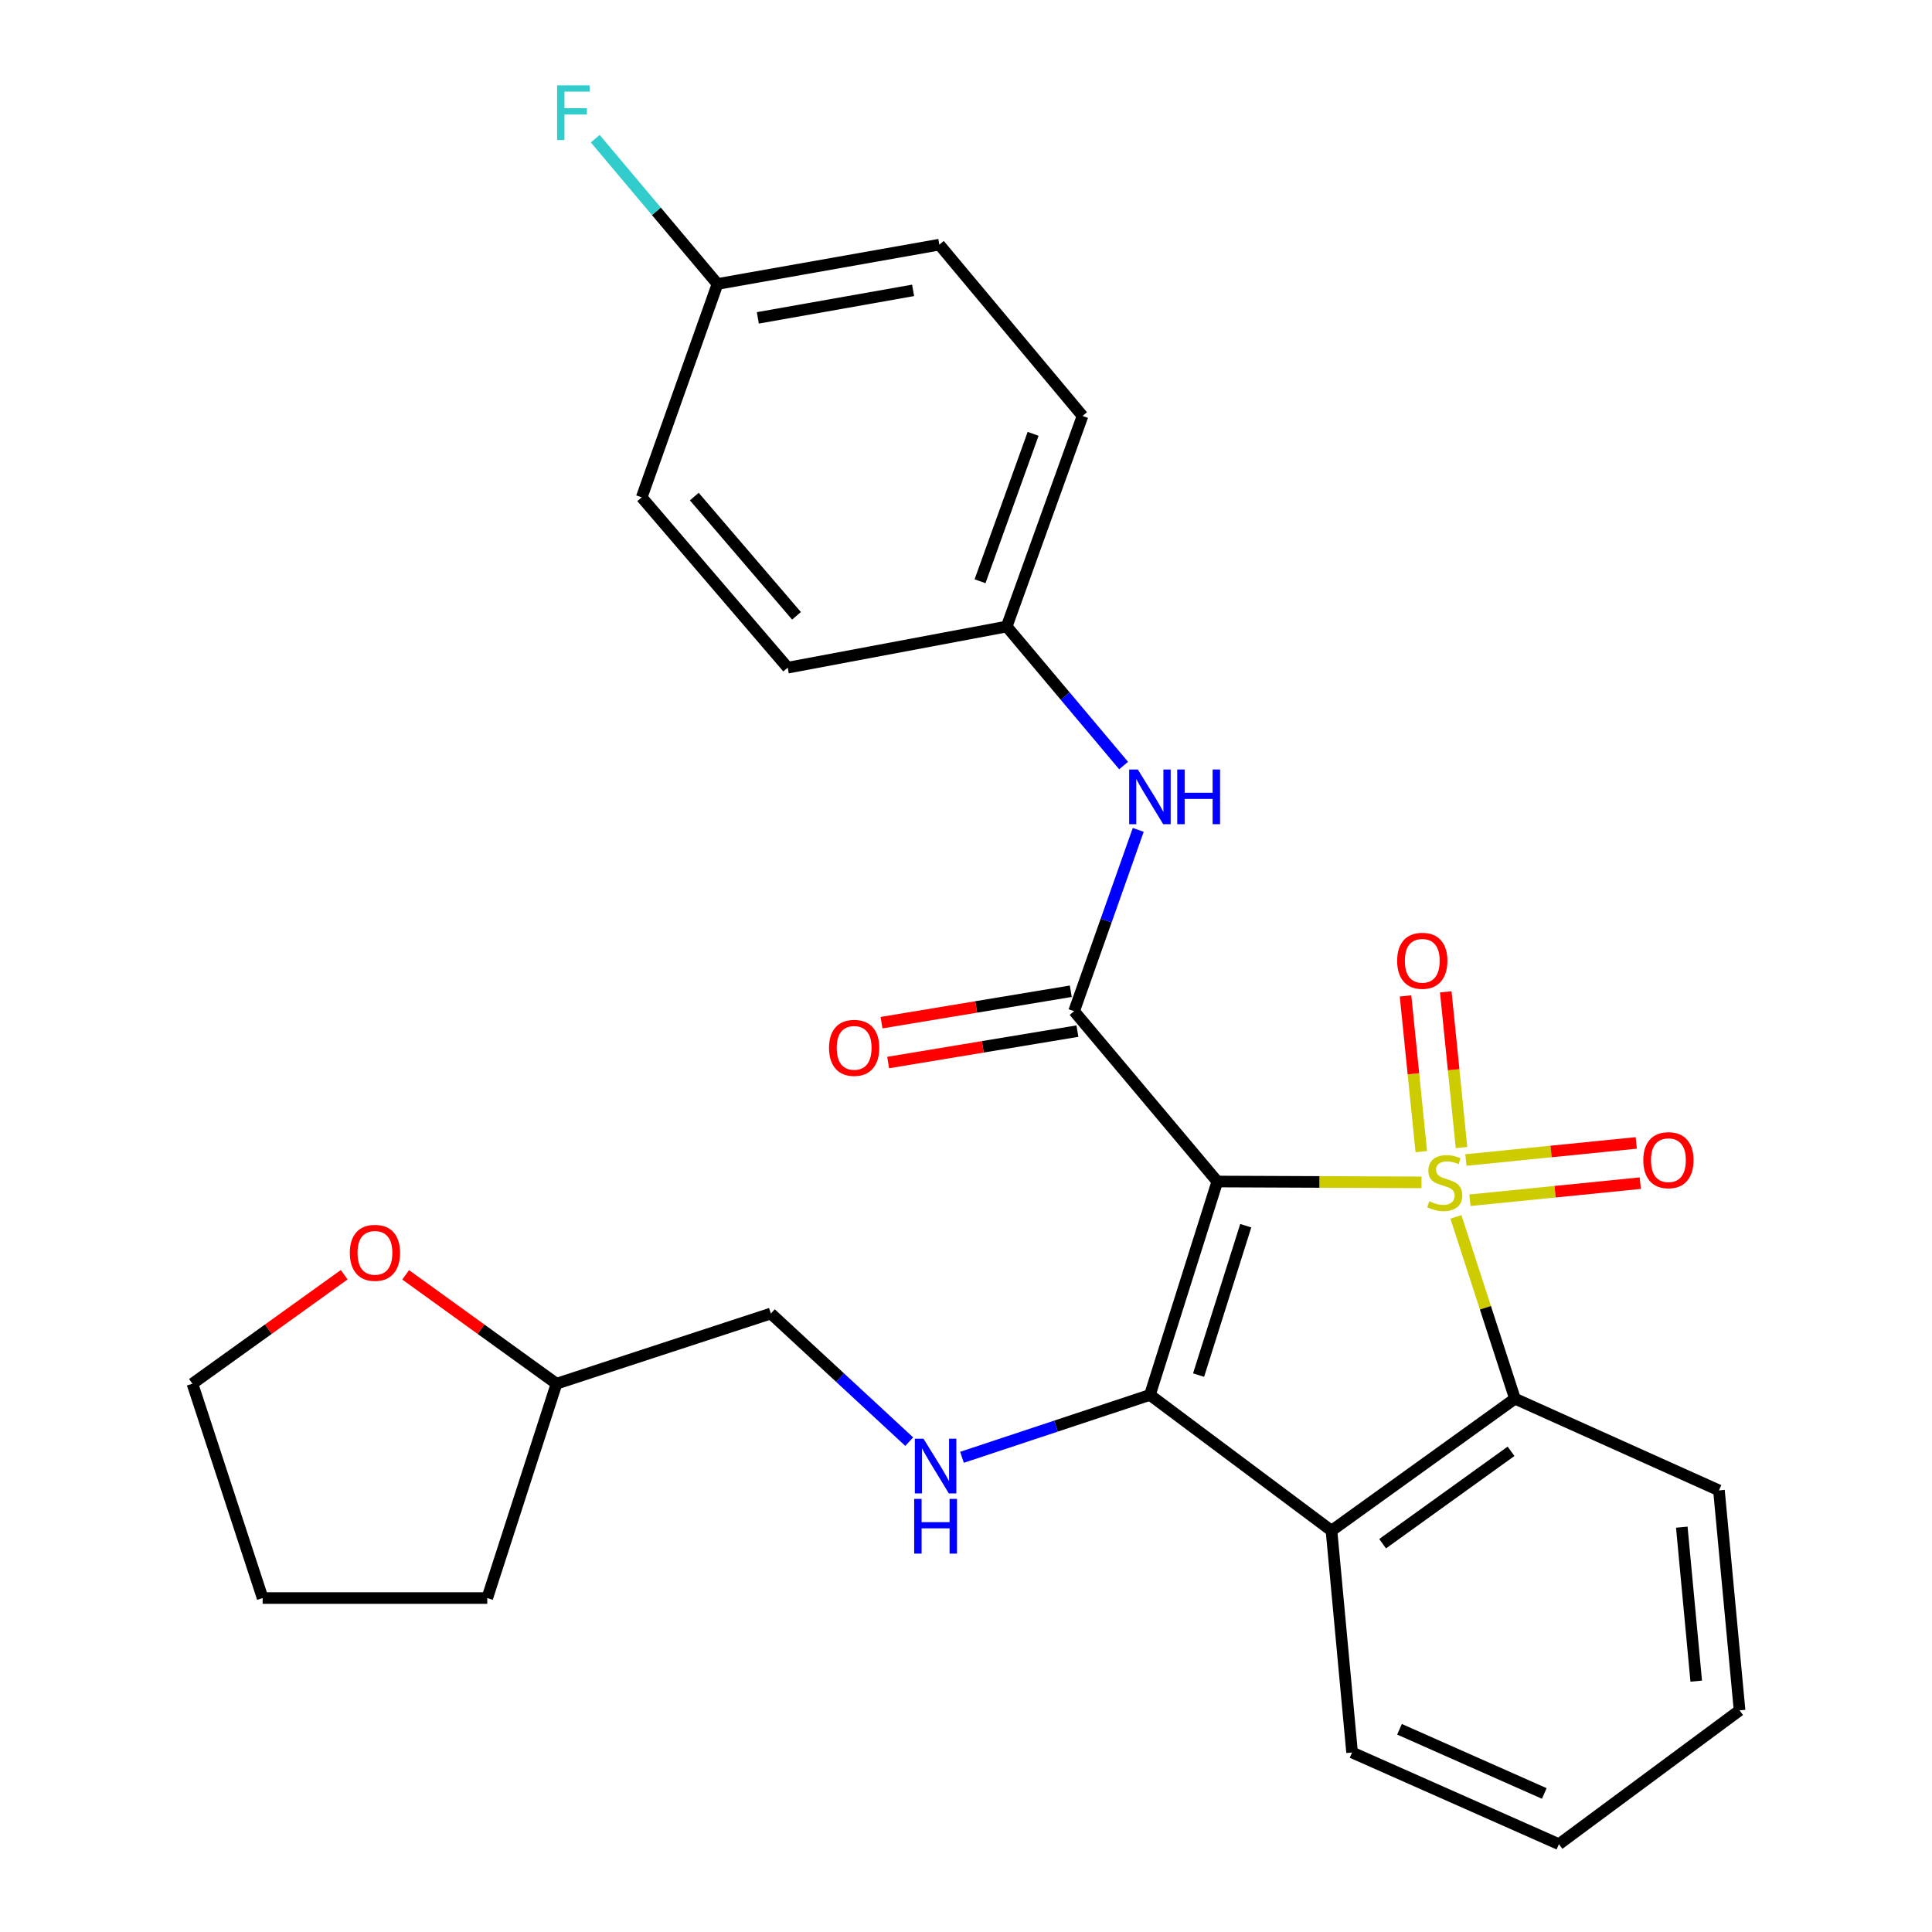 <?xml version='1.0' encoding='iso-8859-1'?>
<svg version='1.1' baseProfile='full'
              xmlns='http://www.w3.org/2000/svg'
                      xmlns:rdkit='http://www.rdkit.org/xml'
                      xmlns:xlink='http://www.w3.org/1999/xlink'
                  xml:space='preserve'
width='1000px' height='1000px' viewBox='0 0 1000 1000'>
<!-- END OF HEADER -->
<rect style='opacity:1.0;fill:#FFFFFF;stroke:none' width='1000' height='1000' x='0' y='0'> </rect>
<path class='bond-0' d='M 735.771,611.99 L 682.924,611.771' style='fill:none;fill-rule:evenodd;stroke:#CCCC00;stroke-width:6px;stroke-linecap:butt;stroke-linejoin:miter;stroke-opacity:1' />
<path class='bond-0' d='M 682.924,611.771 L 630.076,611.551' style='fill:none;fill-rule:evenodd;stroke:#000000;stroke-width:6px;stroke-linecap:butt;stroke-linejoin:miter;stroke-opacity:1' />
<path class='bond-3' d='M 753.581,629.861 L 768.858,676.909' style='fill:none;fill-rule:evenodd;stroke:#CCCC00;stroke-width:6px;stroke-linecap:butt;stroke-linejoin:miter;stroke-opacity:1' />
<path class='bond-3' d='M 768.858,676.909 L 784.135,723.957' style='fill:none;fill-rule:evenodd;stroke:#000000;stroke-width:6px;stroke-linecap:butt;stroke-linejoin:miter;stroke-opacity:1' />
<path class='bond-6' d='M 760.827,621.248 L 804.917,616.825' style='fill:none;fill-rule:evenodd;stroke:#CCCC00;stroke-width:6px;stroke-linecap:butt;stroke-linejoin:miter;stroke-opacity:1' />
<path class='bond-6' d='M 804.917,616.825 L 849.007,612.402' style='fill:none;fill-rule:evenodd;stroke:#FF0000;stroke-width:6px;stroke-linecap:butt;stroke-linejoin:miter;stroke-opacity:1' />
<path class='bond-6' d='M 758.739,600.426 L 802.829,596.004' style='fill:none;fill-rule:evenodd;stroke:#CCCC00;stroke-width:6px;stroke-linecap:butt;stroke-linejoin:miter;stroke-opacity:1' />
<path class='bond-6' d='M 802.829,596.004 L 846.919,591.581' style='fill:none;fill-rule:evenodd;stroke:#FF0000;stroke-width:6px;stroke-linecap:butt;stroke-linejoin:miter;stroke-opacity:1' />
<path class='bond-7' d='M 756.482,593.98 L 752.402,553.68' style='fill:none;fill-rule:evenodd;stroke:#CCCC00;stroke-width:6px;stroke-linecap:butt;stroke-linejoin:miter;stroke-opacity:1' />
<path class='bond-7' d='M 752.402,553.68 L 748.322,513.38' style='fill:none;fill-rule:evenodd;stroke:#FF0000;stroke-width:6px;stroke-linecap:butt;stroke-linejoin:miter;stroke-opacity:1' />
<path class='bond-7' d='M 735.663,596.088 L 731.583,555.788' style='fill:none;fill-rule:evenodd;stroke:#CCCC00;stroke-width:6px;stroke-linecap:butt;stroke-linejoin:miter;stroke-opacity:1' />
<path class='bond-7' d='M 731.583,555.788 L 727.502,515.488' style='fill:none;fill-rule:evenodd;stroke:#FF0000;stroke-width:6px;stroke-linecap:butt;stroke-linejoin:miter;stroke-opacity:1' />
<path class='bond-1' d='M 630.076,611.551 L 595.2,722.015' style='fill:none;fill-rule:evenodd;stroke:#000000;stroke-width:6px;stroke-linecap:butt;stroke-linejoin:miter;stroke-opacity:1' />
<path class='bond-1' d='M 644.799,634.421 L 620.386,711.746' style='fill:none;fill-rule:evenodd;stroke:#000000;stroke-width:6px;stroke-linecap:butt;stroke-linejoin:miter;stroke-opacity:1' />
<path class='bond-2' d='M 630.076,611.551 L 555.953,523.385' style='fill:none;fill-rule:evenodd;stroke:#000000;stroke-width:6px;stroke-linecap:butt;stroke-linejoin:miter;stroke-opacity:1' />
<path class='bond-5' d='M 595.2,722.015 L 546.561,738.157' style='fill:none;fill-rule:evenodd;stroke:#000000;stroke-width:6px;stroke-linecap:butt;stroke-linejoin:miter;stroke-opacity:1' />
<path class='bond-5' d='M 546.561,738.157 L 497.922,754.299' style='fill:none;fill-rule:evenodd;stroke:#0000FF;stroke-width:6px;stroke-linecap:butt;stroke-linejoin:miter;stroke-opacity:1' />
<path class='bond-27' d='M 595.2,722.015 L 689.179,792.279' style='fill:none;fill-rule:evenodd;stroke:#000000;stroke-width:6px;stroke-linecap:butt;stroke-linejoin:miter;stroke-opacity:1' />
<path class='bond-8' d='M 555.953,523.385 L 572.551,476.466' style='fill:none;fill-rule:evenodd;stroke:#000000;stroke-width:6px;stroke-linecap:butt;stroke-linejoin:miter;stroke-opacity:1' />
<path class='bond-8' d='M 572.551,476.466 L 589.15,429.546' style='fill:none;fill-rule:evenodd;stroke:#0000FF;stroke-width:6px;stroke-linecap:butt;stroke-linejoin:miter;stroke-opacity:1' />
<path class='bond-9' d='M 554.239,513.063 L 505.258,521.196' style='fill:none;fill-rule:evenodd;stroke:#000000;stroke-width:6px;stroke-linecap:butt;stroke-linejoin:miter;stroke-opacity:1' />
<path class='bond-9' d='M 505.258,521.196 L 456.277,529.329' style='fill:none;fill-rule:evenodd;stroke:#FF0000;stroke-width:6px;stroke-linecap:butt;stroke-linejoin:miter;stroke-opacity:1' />
<path class='bond-9' d='M 557.667,533.706 L 508.686,541.839' style='fill:none;fill-rule:evenodd;stroke:#000000;stroke-width:6px;stroke-linecap:butt;stroke-linejoin:miter;stroke-opacity:1' />
<path class='bond-9' d='M 508.686,541.839 L 459.705,549.972' style='fill:none;fill-rule:evenodd;stroke:#FF0000;stroke-width:6px;stroke-linecap:butt;stroke-linejoin:miter;stroke-opacity:1' />
<path class='bond-4' d='M 784.135,723.957 L 689.179,792.279' style='fill:none;fill-rule:evenodd;stroke:#000000;stroke-width:6px;stroke-linecap:butt;stroke-linejoin:miter;stroke-opacity:1' />
<path class='bond-4' d='M 782.113,751.191 L 715.644,799.016' style='fill:none;fill-rule:evenodd;stroke:#000000;stroke-width:6px;stroke-linecap:butt;stroke-linejoin:miter;stroke-opacity:1' />
<path class='bond-16' d='M 784.135,723.957 L 889.728,771.423' style='fill:none;fill-rule:evenodd;stroke:#000000;stroke-width:6px;stroke-linecap:butt;stroke-linejoin:miter;stroke-opacity:1' />
<path class='bond-14' d='M 689.179,792.279 L 699.84,907.079' style='fill:none;fill-rule:evenodd;stroke:#000000;stroke-width:6px;stroke-linecap:butt;stroke-linejoin:miter;stroke-opacity:1' />
<path class='bond-12' d='M 470.614,746.198 L 434.801,713.036' style='fill:none;fill-rule:evenodd;stroke:#0000FF;stroke-width:6px;stroke-linecap:butt;stroke-linejoin:miter;stroke-opacity:1' />
<path class='bond-12' d='M 434.801,713.036 L 398.987,679.874' style='fill:none;fill-rule:evenodd;stroke:#000000;stroke-width:6px;stroke-linecap:butt;stroke-linejoin:miter;stroke-opacity:1' />
<path class='bond-11' d='M 581.58,396.249 L 551.323,360.269' style='fill:none;fill-rule:evenodd;stroke:#0000FF;stroke-width:6px;stroke-linecap:butt;stroke-linejoin:miter;stroke-opacity:1' />
<path class='bond-11' d='M 551.323,360.269 L 521.065,324.289' style='fill:none;fill-rule:evenodd;stroke:#000000;stroke-width:6px;stroke-linecap:butt;stroke-linejoin:miter;stroke-opacity:1' />
<path class='bond-10' d='M 209.965,659.853 L 249.006,688.028' style='fill:none;fill-rule:evenodd;stroke:#FF0000;stroke-width:6px;stroke-linecap:butt;stroke-linejoin:miter;stroke-opacity:1' />
<path class='bond-10' d='M 249.006,688.028 L 288.047,716.203' style='fill:none;fill-rule:evenodd;stroke:#000000;stroke-width:6px;stroke-linecap:butt;stroke-linejoin:miter;stroke-opacity:1' />
<path class='bond-22' d='M 178.16,659.801 L 138.88,688.002' style='fill:none;fill-rule:evenodd;stroke:#FF0000;stroke-width:6px;stroke-linecap:butt;stroke-linejoin:miter;stroke-opacity:1' />
<path class='bond-22' d='M 138.88,688.002 L 99.6,716.203' style='fill:none;fill-rule:evenodd;stroke:#000000;stroke-width:6px;stroke-linecap:butt;stroke-linejoin:miter;stroke-opacity:1' />
<path class='bond-18' d='M 521.065,324.289 L 407.718,345.587' style='fill:none;fill-rule:evenodd;stroke:#000000;stroke-width:6px;stroke-linecap:butt;stroke-linejoin:miter;stroke-opacity:1' />
<path class='bond-19' d='M 521.065,324.289 L 560.312,215.29' style='fill:none;fill-rule:evenodd;stroke:#000000;stroke-width:6px;stroke-linecap:butt;stroke-linejoin:miter;stroke-opacity:1' />
<path class='bond-19' d='M 507.264,300.85 L 534.737,224.551' style='fill:none;fill-rule:evenodd;stroke:#000000;stroke-width:6px;stroke-linecap:butt;stroke-linejoin:miter;stroke-opacity:1' />
<path class='bond-15' d='M 398.987,679.874 L 288.047,716.203' style='fill:none;fill-rule:evenodd;stroke:#000000;stroke-width:6px;stroke-linecap:butt;stroke-linejoin:miter;stroke-opacity:1' />
<path class='bond-13' d='M 371.377,146.98 L 486.189,126.635' style='fill:none;fill-rule:evenodd;stroke:#000000;stroke-width:6px;stroke-linecap:butt;stroke-linejoin:miter;stroke-opacity:1' />
<path class='bond-13' d='M 392.25,164.533 L 472.618,150.292' style='fill:none;fill-rule:evenodd;stroke:#000000;stroke-width:6px;stroke-linecap:butt;stroke-linejoin:miter;stroke-opacity:1' />
<path class='bond-17' d='M 371.377,146.98 L 339.736,109.377' style='fill:none;fill-rule:evenodd;stroke:#000000;stroke-width:6px;stroke-linecap:butt;stroke-linejoin:miter;stroke-opacity:1' />
<path class='bond-17' d='M 339.736,109.377 L 308.094,71.773' style='fill:none;fill-rule:evenodd;stroke:#33CCCC;stroke-width:6px;stroke-linecap:butt;stroke-linejoin:miter;stroke-opacity:1' />
<path class='bond-29' d='M 371.377,146.98 L 332.142,257.42' style='fill:none;fill-rule:evenodd;stroke:#000000;stroke-width:6px;stroke-linecap:butt;stroke-linejoin:miter;stroke-opacity:1' />
<path class='bond-28' d='M 699.84,907.079 L 806.897,954.545' style='fill:none;fill-rule:evenodd;stroke:#000000;stroke-width:6px;stroke-linecap:butt;stroke-linejoin:miter;stroke-opacity:1' />
<path class='bond-28' d='M 724.38,895.069 L 799.32,928.296' style='fill:none;fill-rule:evenodd;stroke:#000000;stroke-width:6px;stroke-linecap:butt;stroke-linejoin:miter;stroke-opacity:1' />
<path class='bond-23' d='M 288.047,716.203 L 252.206,827.143' style='fill:none;fill-rule:evenodd;stroke:#000000;stroke-width:6px;stroke-linecap:butt;stroke-linejoin:miter;stroke-opacity:1' />
<path class='bond-25' d='M 889.728,771.423 L 900.4,885.282' style='fill:none;fill-rule:evenodd;stroke:#000000;stroke-width:6px;stroke-linecap:butt;stroke-linejoin:miter;stroke-opacity:1' />
<path class='bond-25' d='M 870.494,790.455 L 877.965,870.156' style='fill:none;fill-rule:evenodd;stroke:#000000;stroke-width:6px;stroke-linecap:butt;stroke-linejoin:miter;stroke-opacity:1' />
<path class='bond-21' d='M 407.718,345.587 L 332.142,257.42' style='fill:none;fill-rule:evenodd;stroke:#000000;stroke-width:6px;stroke-linecap:butt;stroke-linejoin:miter;stroke-opacity:1' />
<path class='bond-21' d='M 412.269,318.743 L 359.366,257.027' style='fill:none;fill-rule:evenodd;stroke:#000000;stroke-width:6px;stroke-linecap:butt;stroke-linejoin:miter;stroke-opacity:1' />
<path class='bond-20' d='M 560.312,215.29 L 486.189,126.635' style='fill:none;fill-rule:evenodd;stroke:#000000;stroke-width:6px;stroke-linecap:butt;stroke-linejoin:miter;stroke-opacity:1' />
<path class='bond-30' d='M 99.6,716.203 L 135.941,827.143' style='fill:none;fill-rule:evenodd;stroke:#000000;stroke-width:6px;stroke-linecap:butt;stroke-linejoin:miter;stroke-opacity:1' />
<path class='bond-26' d='M 252.206,827.143 L 135.941,827.143' style='fill:none;fill-rule:evenodd;stroke:#000000;stroke-width:6px;stroke-linecap:butt;stroke-linejoin:miter;stroke-opacity:1' />
<path class='bond-24' d='M 806.897,954.545 L 900.4,885.282' style='fill:none;fill-rule:evenodd;stroke:#000000;stroke-width:6px;stroke-linecap:butt;stroke-linejoin:miter;stroke-opacity:1' />
<path  class='atom-0' d='M 739.794 621.76
Q 740.114 621.88, 741.434 622.44
Q 742.754 623, 744.194 623.36
Q 745.674 623.68, 747.114 623.68
Q 749.794 623.68, 751.354 622.4
Q 752.914 621.08, 752.914 618.8
Q 752.914 617.24, 752.114 616.28
Q 751.354 615.32, 750.154 614.8
Q 748.954 614.28, 746.954 613.68
Q 744.434 612.92, 742.914 612.2
Q 741.434 611.48, 740.354 609.96
Q 739.314 608.44, 739.314 605.88
Q 739.314 602.32, 741.714 600.12
Q 744.154 597.92, 748.954 597.92
Q 752.234 597.92, 755.954 599.48
L 755.034 602.56
Q 751.634 601.16, 749.074 601.16
Q 746.314 601.16, 744.794 602.32
Q 743.274 603.44, 743.314 605.4
Q 743.314 606.92, 744.074 607.84
Q 744.874 608.76, 745.994 609.28
Q 747.154 609.8, 749.074 610.4
Q 751.634 611.2, 753.154 612
Q 754.674 612.8, 755.754 614.44
Q 756.874 616.04, 756.874 618.8
Q 756.874 622.72, 754.234 624.84
Q 751.634 626.92, 747.274 626.92
Q 744.754 626.92, 742.834 626.36
Q 740.954 625.84, 738.714 624.92
L 739.794 621.76
' fill='#CCCC00'/>
<path  class='atom-6' d='M 477.999 744.673
L 487.279 759.673
Q 488.199 761.153, 489.679 763.833
Q 491.159 766.513, 491.239 766.673
L 491.239 744.673
L 494.999 744.673
L 494.999 772.993
L 491.119 772.993
L 481.159 756.593
Q 479.999 754.673, 478.759 752.473
Q 477.559 750.273, 477.199 749.593
L 477.199 772.993
L 473.519 772.993
L 473.519 744.673
L 477.999 744.673
' fill='#0000FF'/>
<path  class='atom-6' d='M 473.179 775.825
L 477.019 775.825
L 477.019 787.865
L 491.499 787.865
L 491.499 775.825
L 495.339 775.825
L 495.339 804.145
L 491.499 804.145
L 491.499 791.065
L 477.019 791.065
L 477.019 804.145
L 473.179 804.145
L 473.179 775.825
' fill='#0000FF'/>
<path  class='atom-7' d='M 850.571 600.506
Q 850.571 593.706, 853.931 589.906
Q 857.291 586.106, 863.571 586.106
Q 869.851 586.106, 873.211 589.906
Q 876.571 593.706, 876.571 600.506
Q 876.571 607.386, 873.171 611.306
Q 869.771 615.186, 863.571 615.186
Q 857.331 615.186, 853.931 611.306
Q 850.571 607.426, 850.571 600.506
M 863.571 611.986
Q 867.891 611.986, 870.211 609.106
Q 872.571 606.186, 872.571 600.506
Q 872.571 594.946, 870.211 592.146
Q 867.891 589.306, 863.571 589.306
Q 859.251 589.306, 856.891 592.106
Q 854.571 594.906, 854.571 600.506
Q 854.571 606.226, 856.891 609.106
Q 859.251 611.986, 863.571 611.986
' fill='#FF0000'/>
<path  class='atom-8' d='M 723.169 497.296
Q 723.169 490.496, 726.529 486.696
Q 729.889 482.896, 736.169 482.896
Q 742.449 482.896, 745.809 486.696
Q 749.169 490.496, 749.169 497.296
Q 749.169 504.176, 745.769 508.096
Q 742.369 511.976, 736.169 511.976
Q 729.929 511.976, 726.529 508.096
Q 723.169 504.216, 723.169 497.296
M 736.169 508.776
Q 740.489 508.776, 742.809 505.896
Q 745.169 502.976, 745.169 497.296
Q 745.169 491.736, 742.809 488.936
Q 740.489 486.096, 736.169 486.096
Q 731.849 486.096, 729.489 488.896
Q 727.169 491.696, 727.169 497.296
Q 727.169 503.016, 729.489 505.896
Q 731.849 508.776, 736.169 508.776
' fill='#FF0000'/>
<path  class='atom-9' d='M 588.94 398.284
L 598.22 413.284
Q 599.14 414.764, 600.62 417.444
Q 602.1 420.124, 602.18 420.284
L 602.18 398.284
L 605.94 398.284
L 605.94 426.604
L 602.06 426.604
L 592.1 410.204
Q 590.94 408.284, 589.7 406.084
Q 588.5 403.884, 588.14 403.204
L 588.14 426.604
L 584.46 426.604
L 584.46 398.284
L 588.94 398.284
' fill='#0000FF'/>
<path  class='atom-9' d='M 609.34 398.284
L 613.18 398.284
L 613.18 410.324
L 627.66 410.324
L 627.66 398.284
L 631.5 398.284
L 631.5 426.604
L 627.66 426.604
L 627.66 413.524
L 613.18 413.524
L 613.18 426.604
L 609.34 426.604
L 609.34 398.284
' fill='#0000FF'/>
<path  class='atom-10' d='M 429.106 542.368
Q 429.106 535.568, 432.466 531.768
Q 435.826 527.968, 442.106 527.968
Q 448.386 527.968, 451.746 531.768
Q 455.106 535.568, 455.106 542.368
Q 455.106 549.248, 451.706 553.168
Q 448.306 557.048, 442.106 557.048
Q 435.866 557.048, 432.466 553.168
Q 429.106 549.288, 429.106 542.368
M 442.106 553.848
Q 446.426 553.848, 448.746 550.968
Q 451.106 548.048, 451.106 542.368
Q 451.106 536.808, 448.746 534.008
Q 446.426 531.168, 442.106 531.168
Q 437.786 531.168, 435.426 533.968
Q 433.106 536.768, 433.106 542.368
Q 433.106 548.088, 435.426 550.968
Q 437.786 553.848, 442.106 553.848
' fill='#FF0000'/>
<path  class='atom-11' d='M 181.068 648.46
Q 181.068 641.66, 184.428 637.86
Q 187.788 634.06, 194.068 634.06
Q 200.348 634.06, 203.708 637.86
Q 207.068 641.66, 207.068 648.46
Q 207.068 655.34, 203.668 659.26
Q 200.268 663.14, 194.068 663.14
Q 187.828 663.14, 184.428 659.26
Q 181.068 655.38, 181.068 648.46
M 194.068 659.94
Q 198.388 659.94, 200.708 657.06
Q 203.068 654.14, 203.068 648.46
Q 203.068 642.9, 200.708 640.1
Q 198.388 637.26, 194.068 637.26
Q 189.748 637.26, 187.388 640.06
Q 185.068 642.86, 185.068 648.46
Q 185.068 654.18, 187.388 657.06
Q 189.748 659.94, 194.068 659.94
' fill='#FF0000'/>
<path  class='atom-18' d='M 288.357 44.165
L 305.197 44.165
L 305.197 47.405
L 292.157 47.405
L 292.157 56.005
L 303.757 56.005
L 303.757 59.285
L 292.157 59.285
L 292.157 72.485
L 288.357 72.485
L 288.357 44.165
' fill='#33CCCC'/>
</svg>
